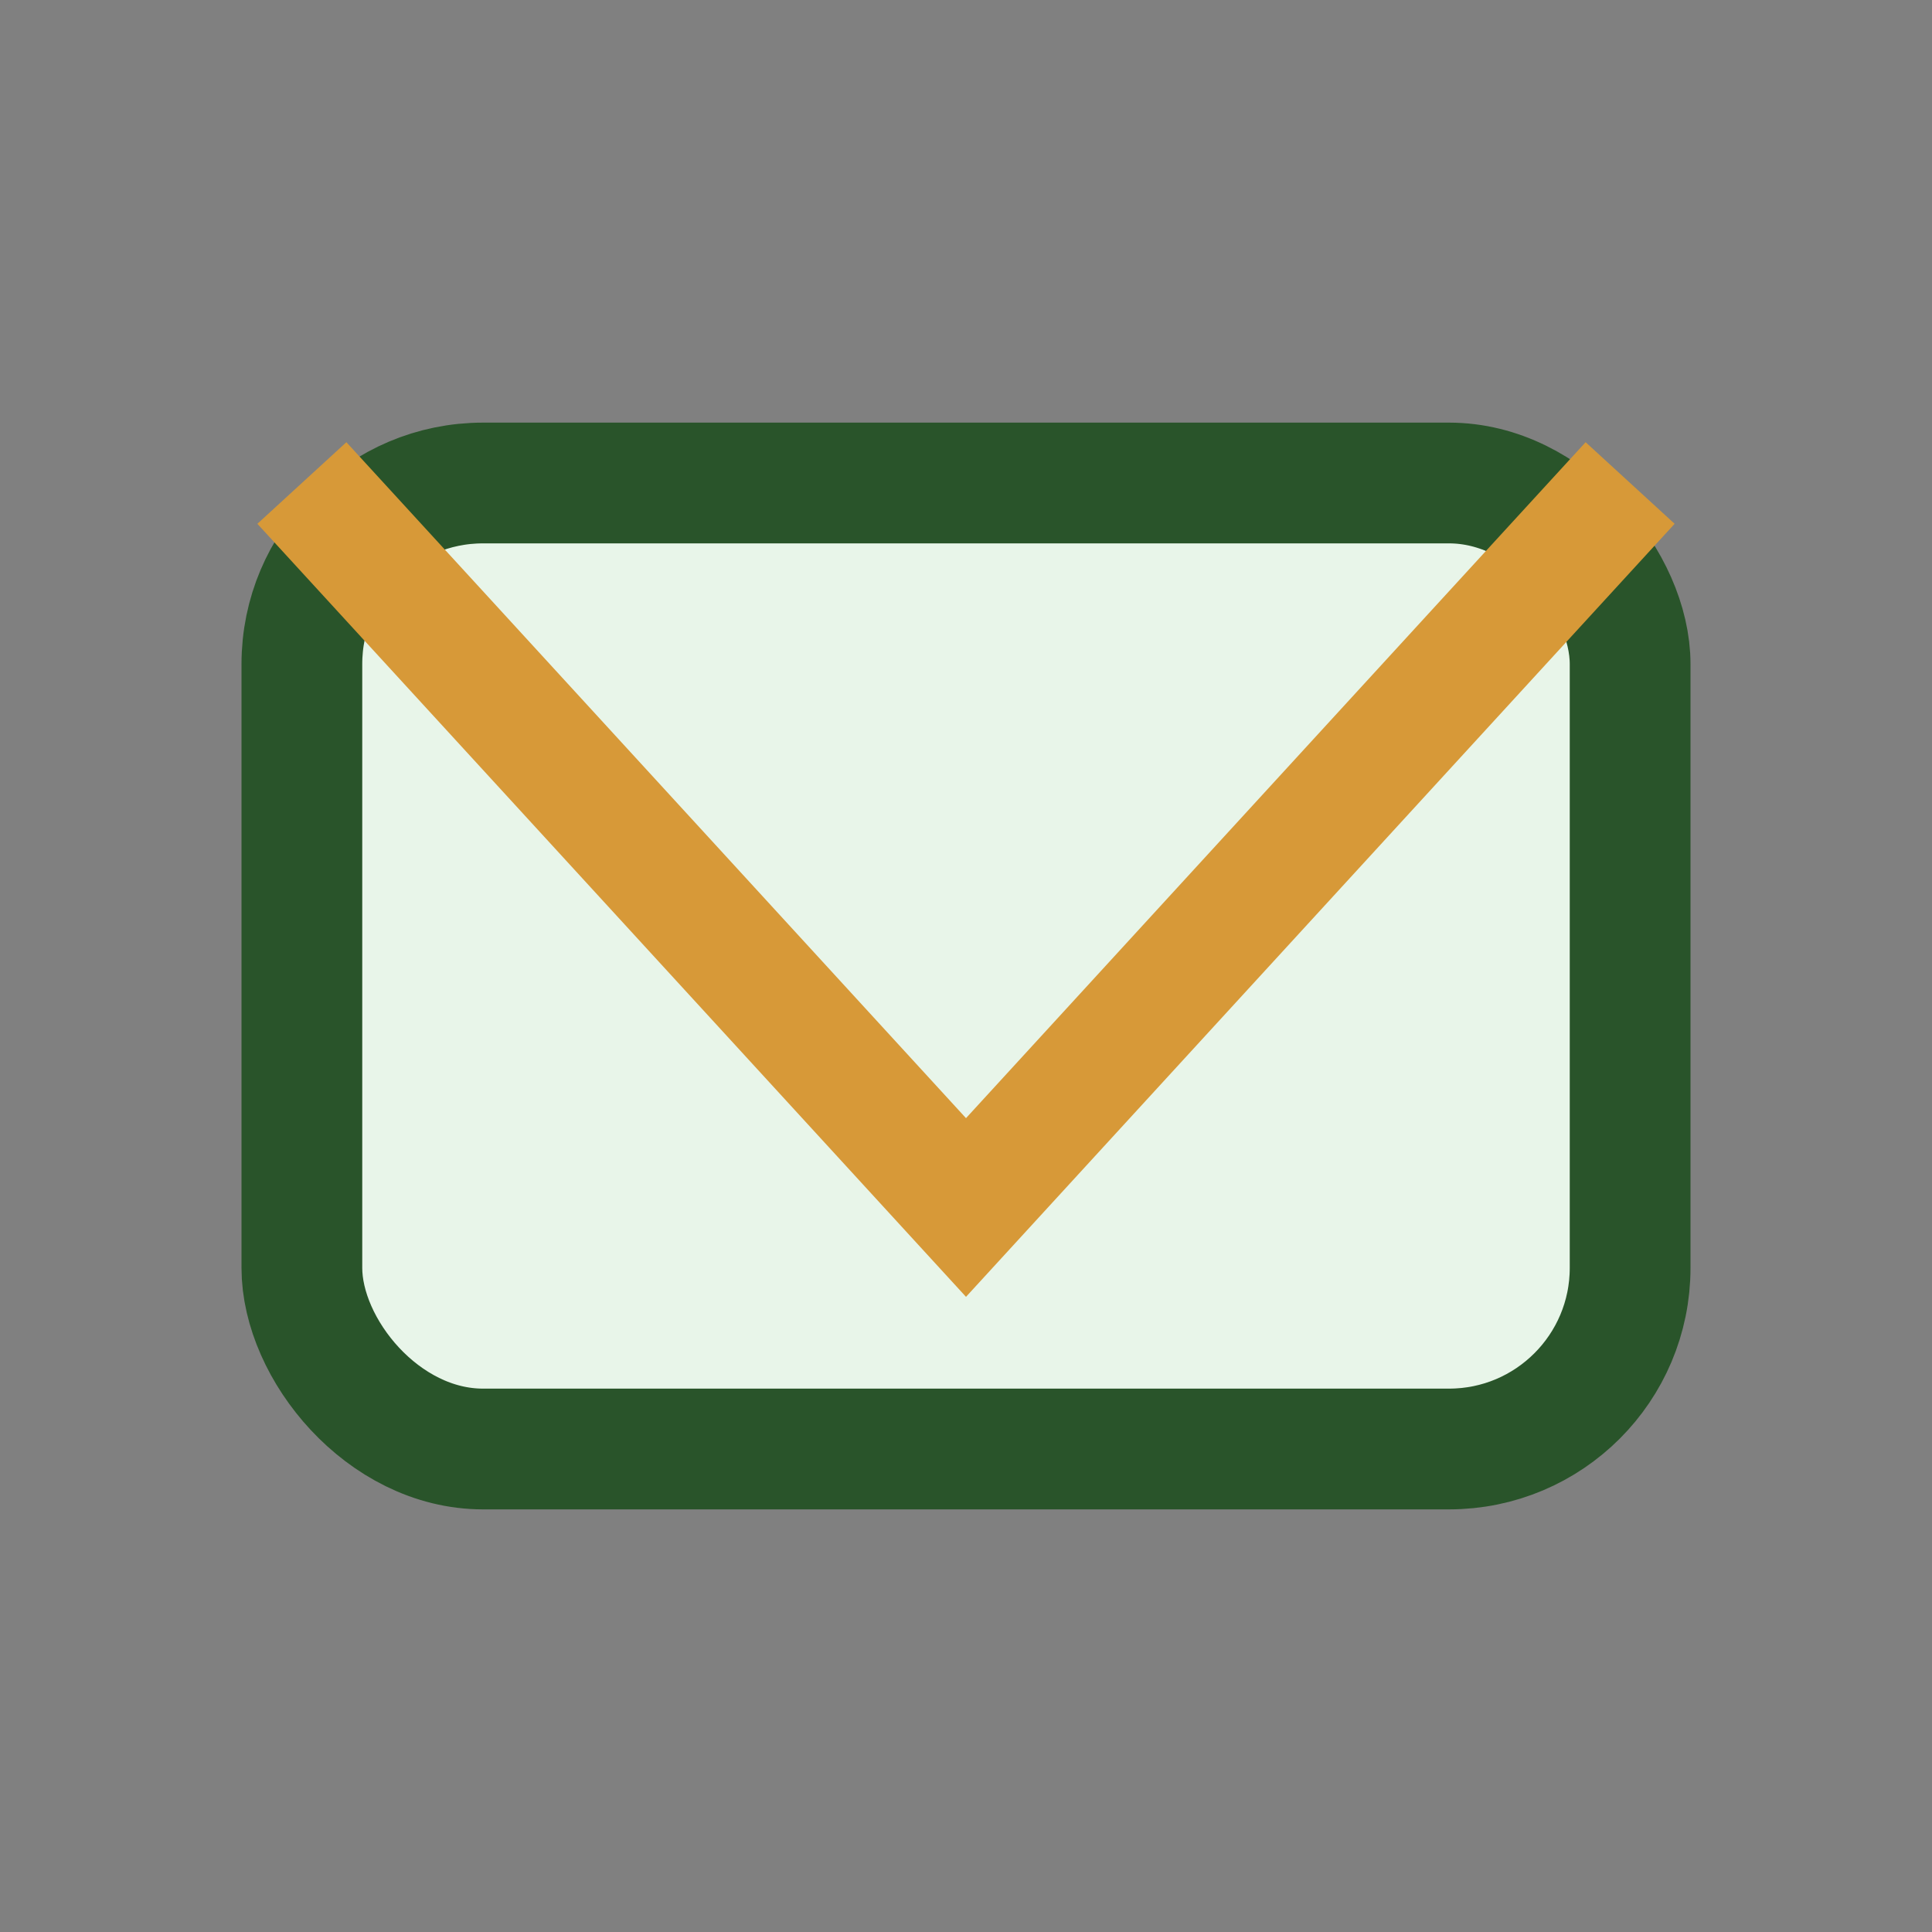 <?xml version="1.0" encoding="UTF-8"?>
<svg xmlns="http://www.w3.org/2000/svg" width="32" height="32" viewBox="0 0 32 32"><rect x="0" y="0" width="32" height="32" fill="#808080" stroke="none"/><rect x="5" y="8" width="22" height="16" rx="3" fill="#E8F5E9" stroke="#29542A" stroke-width="2"/><polyline points="5,8 16,20 27,8" fill="none" stroke="#D79938" stroke-width="2"/></svg>